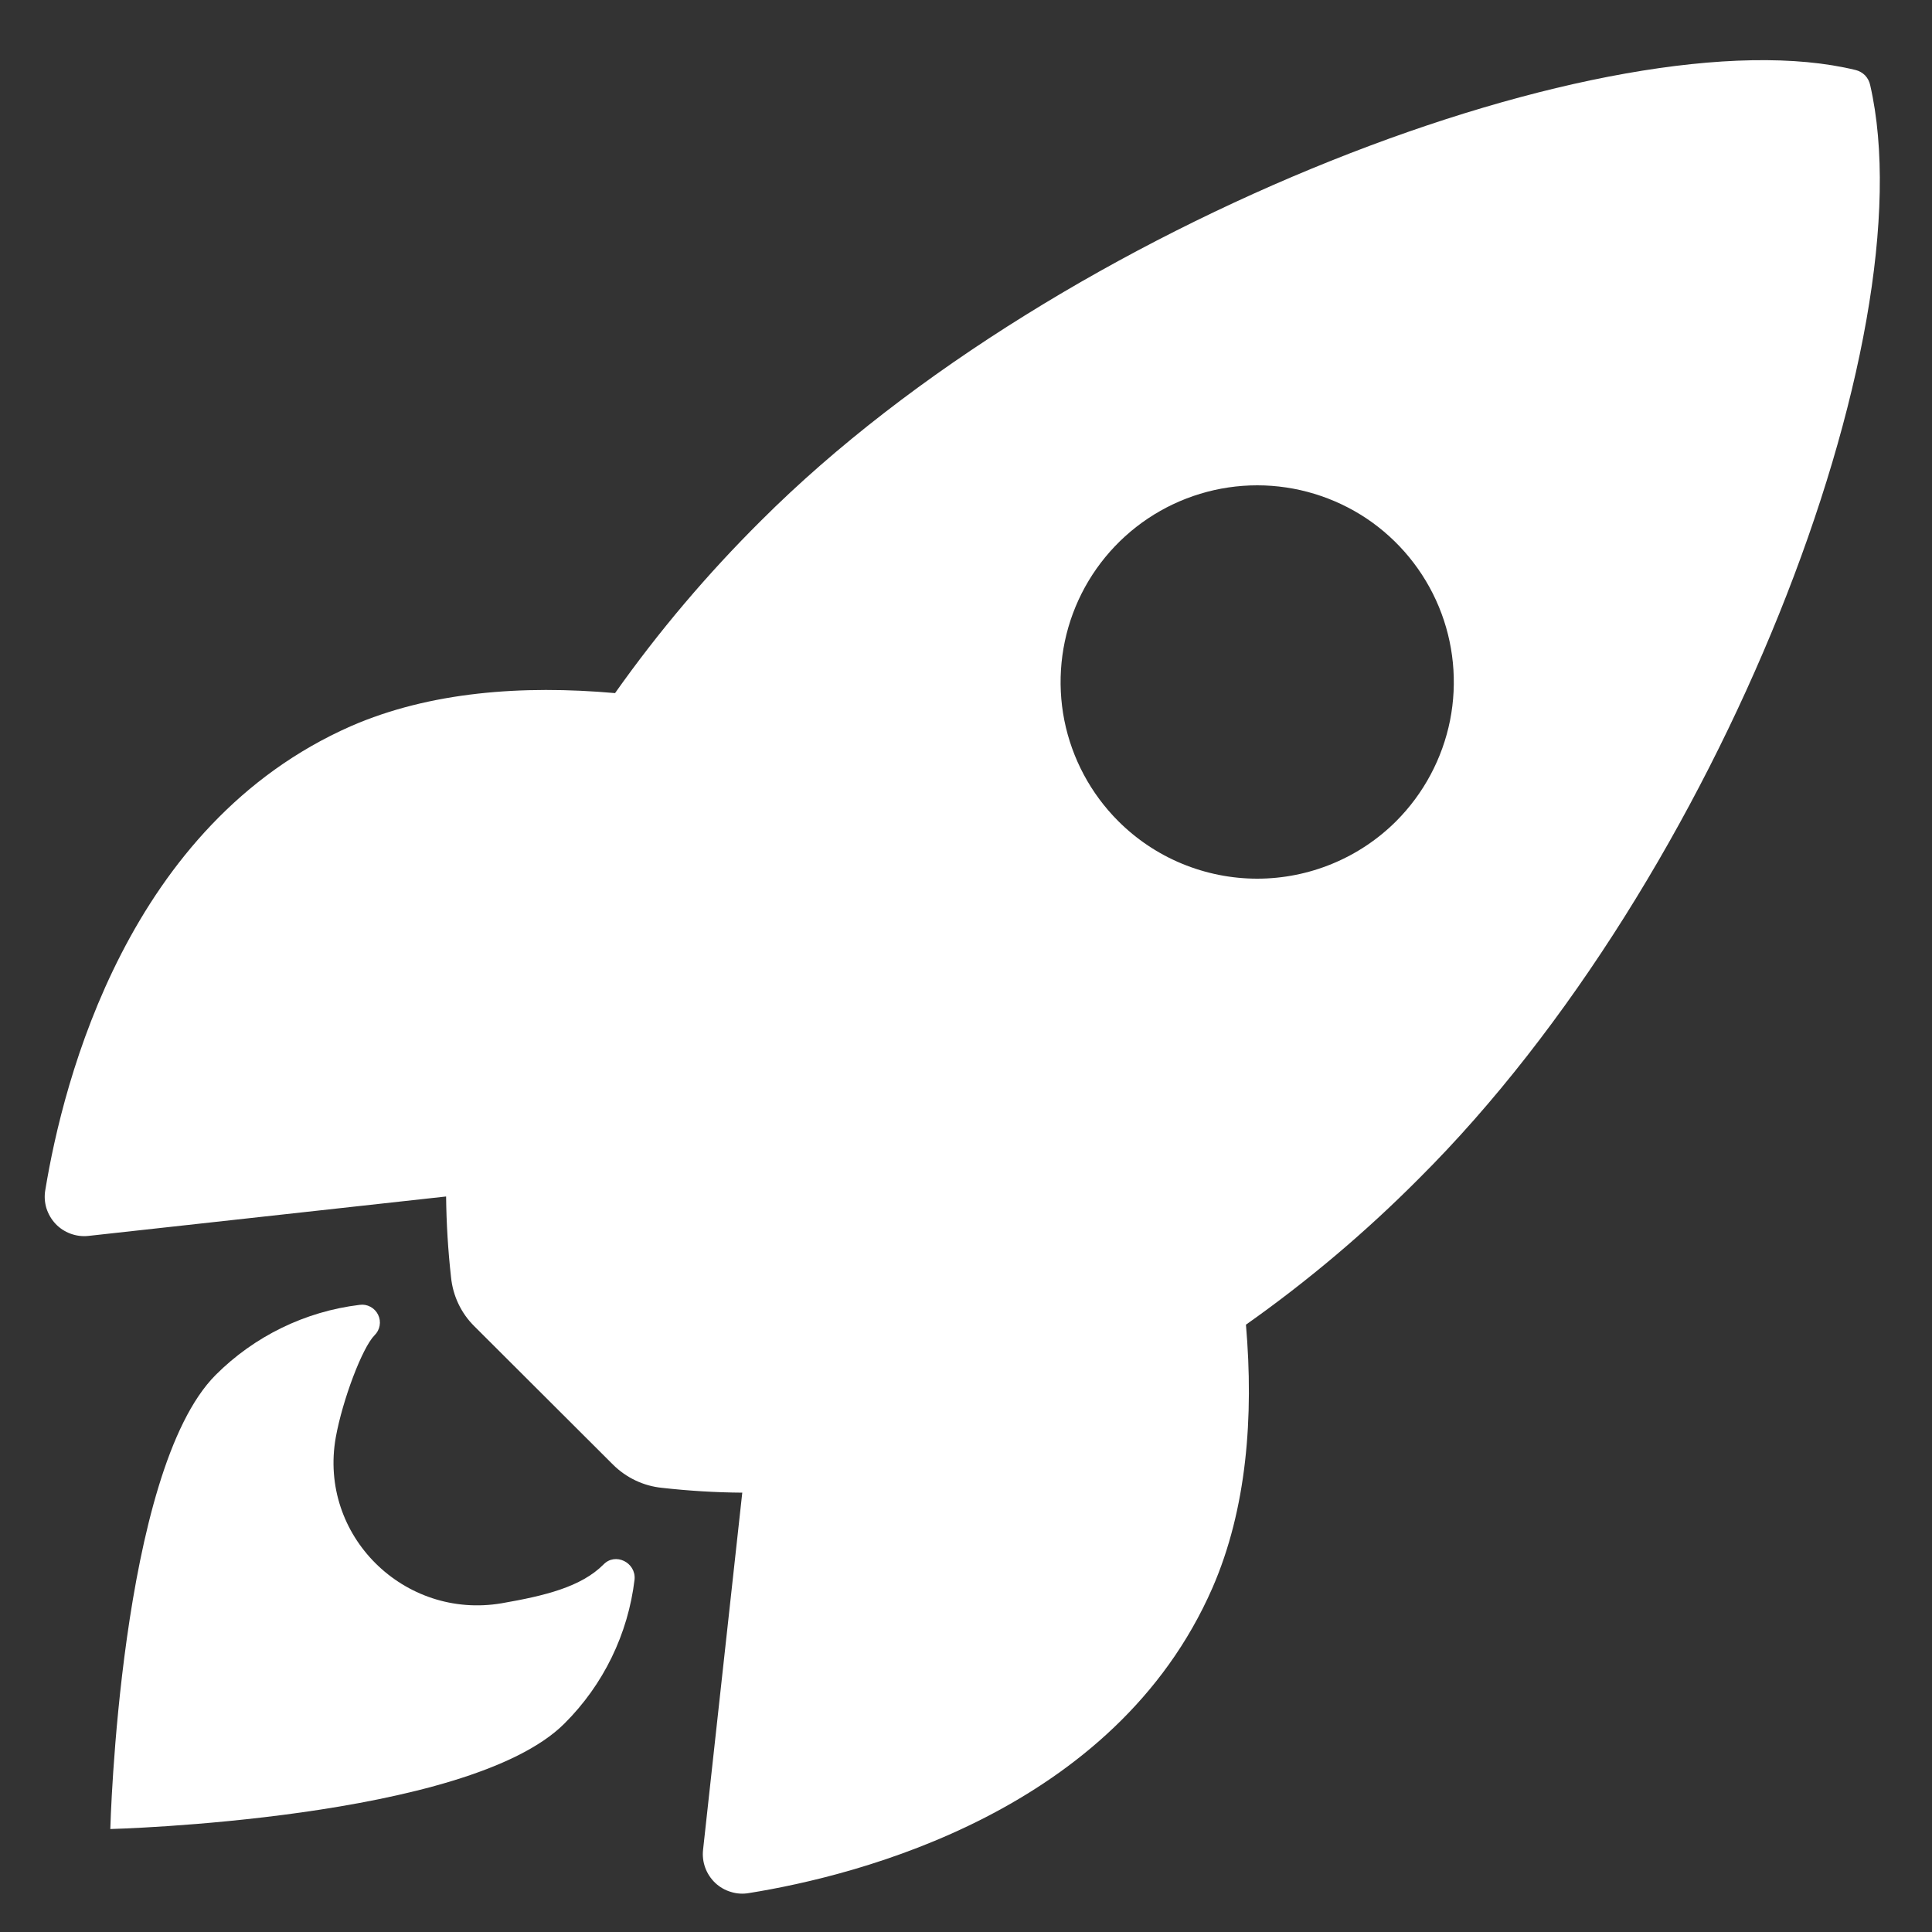 <svg width="20" height="20" viewBox="0 0 20 20" fill="none" xmlns="http://www.w3.org/2000/svg">
  <rect x="0" y="0" width="20" height="20" fill="#333333" stroke="none"/>
  <path d="M19.36 0.881C19.352 0.843 19.334 0.809 19.308 0.781C19.281 0.754 19.247 0.734 19.21 0.725C16.726 0.118 10.987 2.282 7.878 5.39C7.324 5.94 6.818 6.537 6.367 7.175C5.408 7.09 4.45 7.161 3.633 7.517C1.327 8.532 0.656 11.18 0.469 12.319C0.458 12.381 0.462 12.445 0.48 12.506C0.499 12.566 0.531 12.622 0.574 12.668C0.617 12.714 0.671 12.749 0.73 12.771C0.79 12.793 0.853 12.801 0.916 12.794L4.618 12.386C4.621 12.665 4.638 12.944 4.669 13.221C4.688 13.414 4.773 13.594 4.911 13.73L6.344 15.16C6.481 15.297 6.661 15.383 6.853 15.402C7.129 15.433 7.406 15.45 7.684 15.452L7.278 19.15C7.271 19.213 7.279 19.276 7.301 19.336C7.323 19.395 7.358 19.448 7.404 19.492C7.45 19.535 7.505 19.567 7.566 19.585C7.626 19.604 7.69 19.608 7.753 19.597C8.889 19.415 11.542 18.744 12.551 16.438C12.907 15.621 12.98 14.667 12.898 13.713C13.537 13.262 14.136 12.756 14.688 12.201C17.806 9.098 19.958 3.488 19.36 0.881ZM11.576 8.5C11.291 8.215 11.097 7.852 11.018 7.457C10.94 7.062 10.98 6.653 11.134 6.281C11.288 5.909 11.549 5.591 11.884 5.367C12.218 5.144 12.612 5.024 13.015 5.024C13.417 5.024 13.811 5.144 14.146 5.367C14.48 5.591 14.741 5.909 14.895 6.281C15.049 6.653 15.089 7.062 15.011 7.457C14.932 7.852 14.738 8.215 14.454 8.5C14.265 8.689 14.04 8.839 13.793 8.941C13.547 9.043 13.282 9.096 13.015 9.096C12.747 9.096 12.483 9.043 12.236 8.941C11.989 8.839 11.765 8.689 11.576 8.5Z" fill="white"/>
  <path d="M6.247 16.196C6.015 16.428 5.642 16.519 5.193 16.597C4.185 16.768 3.295 15.898 3.476 14.879C3.546 14.492 3.75 13.951 3.877 13.823C3.905 13.796 3.923 13.761 3.93 13.723C3.937 13.684 3.931 13.645 3.914 13.61C3.897 13.575 3.869 13.546 3.835 13.528C3.8 13.509 3.761 13.502 3.722 13.508C3.159 13.576 2.634 13.832 2.233 14.233C1.236 15.231 1.142 18.934 1.142 18.934C1.142 18.934 4.846 18.84 5.843 17.842C6.246 17.441 6.502 16.915 6.569 16.351C6.585 16.174 6.369 16.068 6.247 16.196Z" fill="white"/>
</svg>

